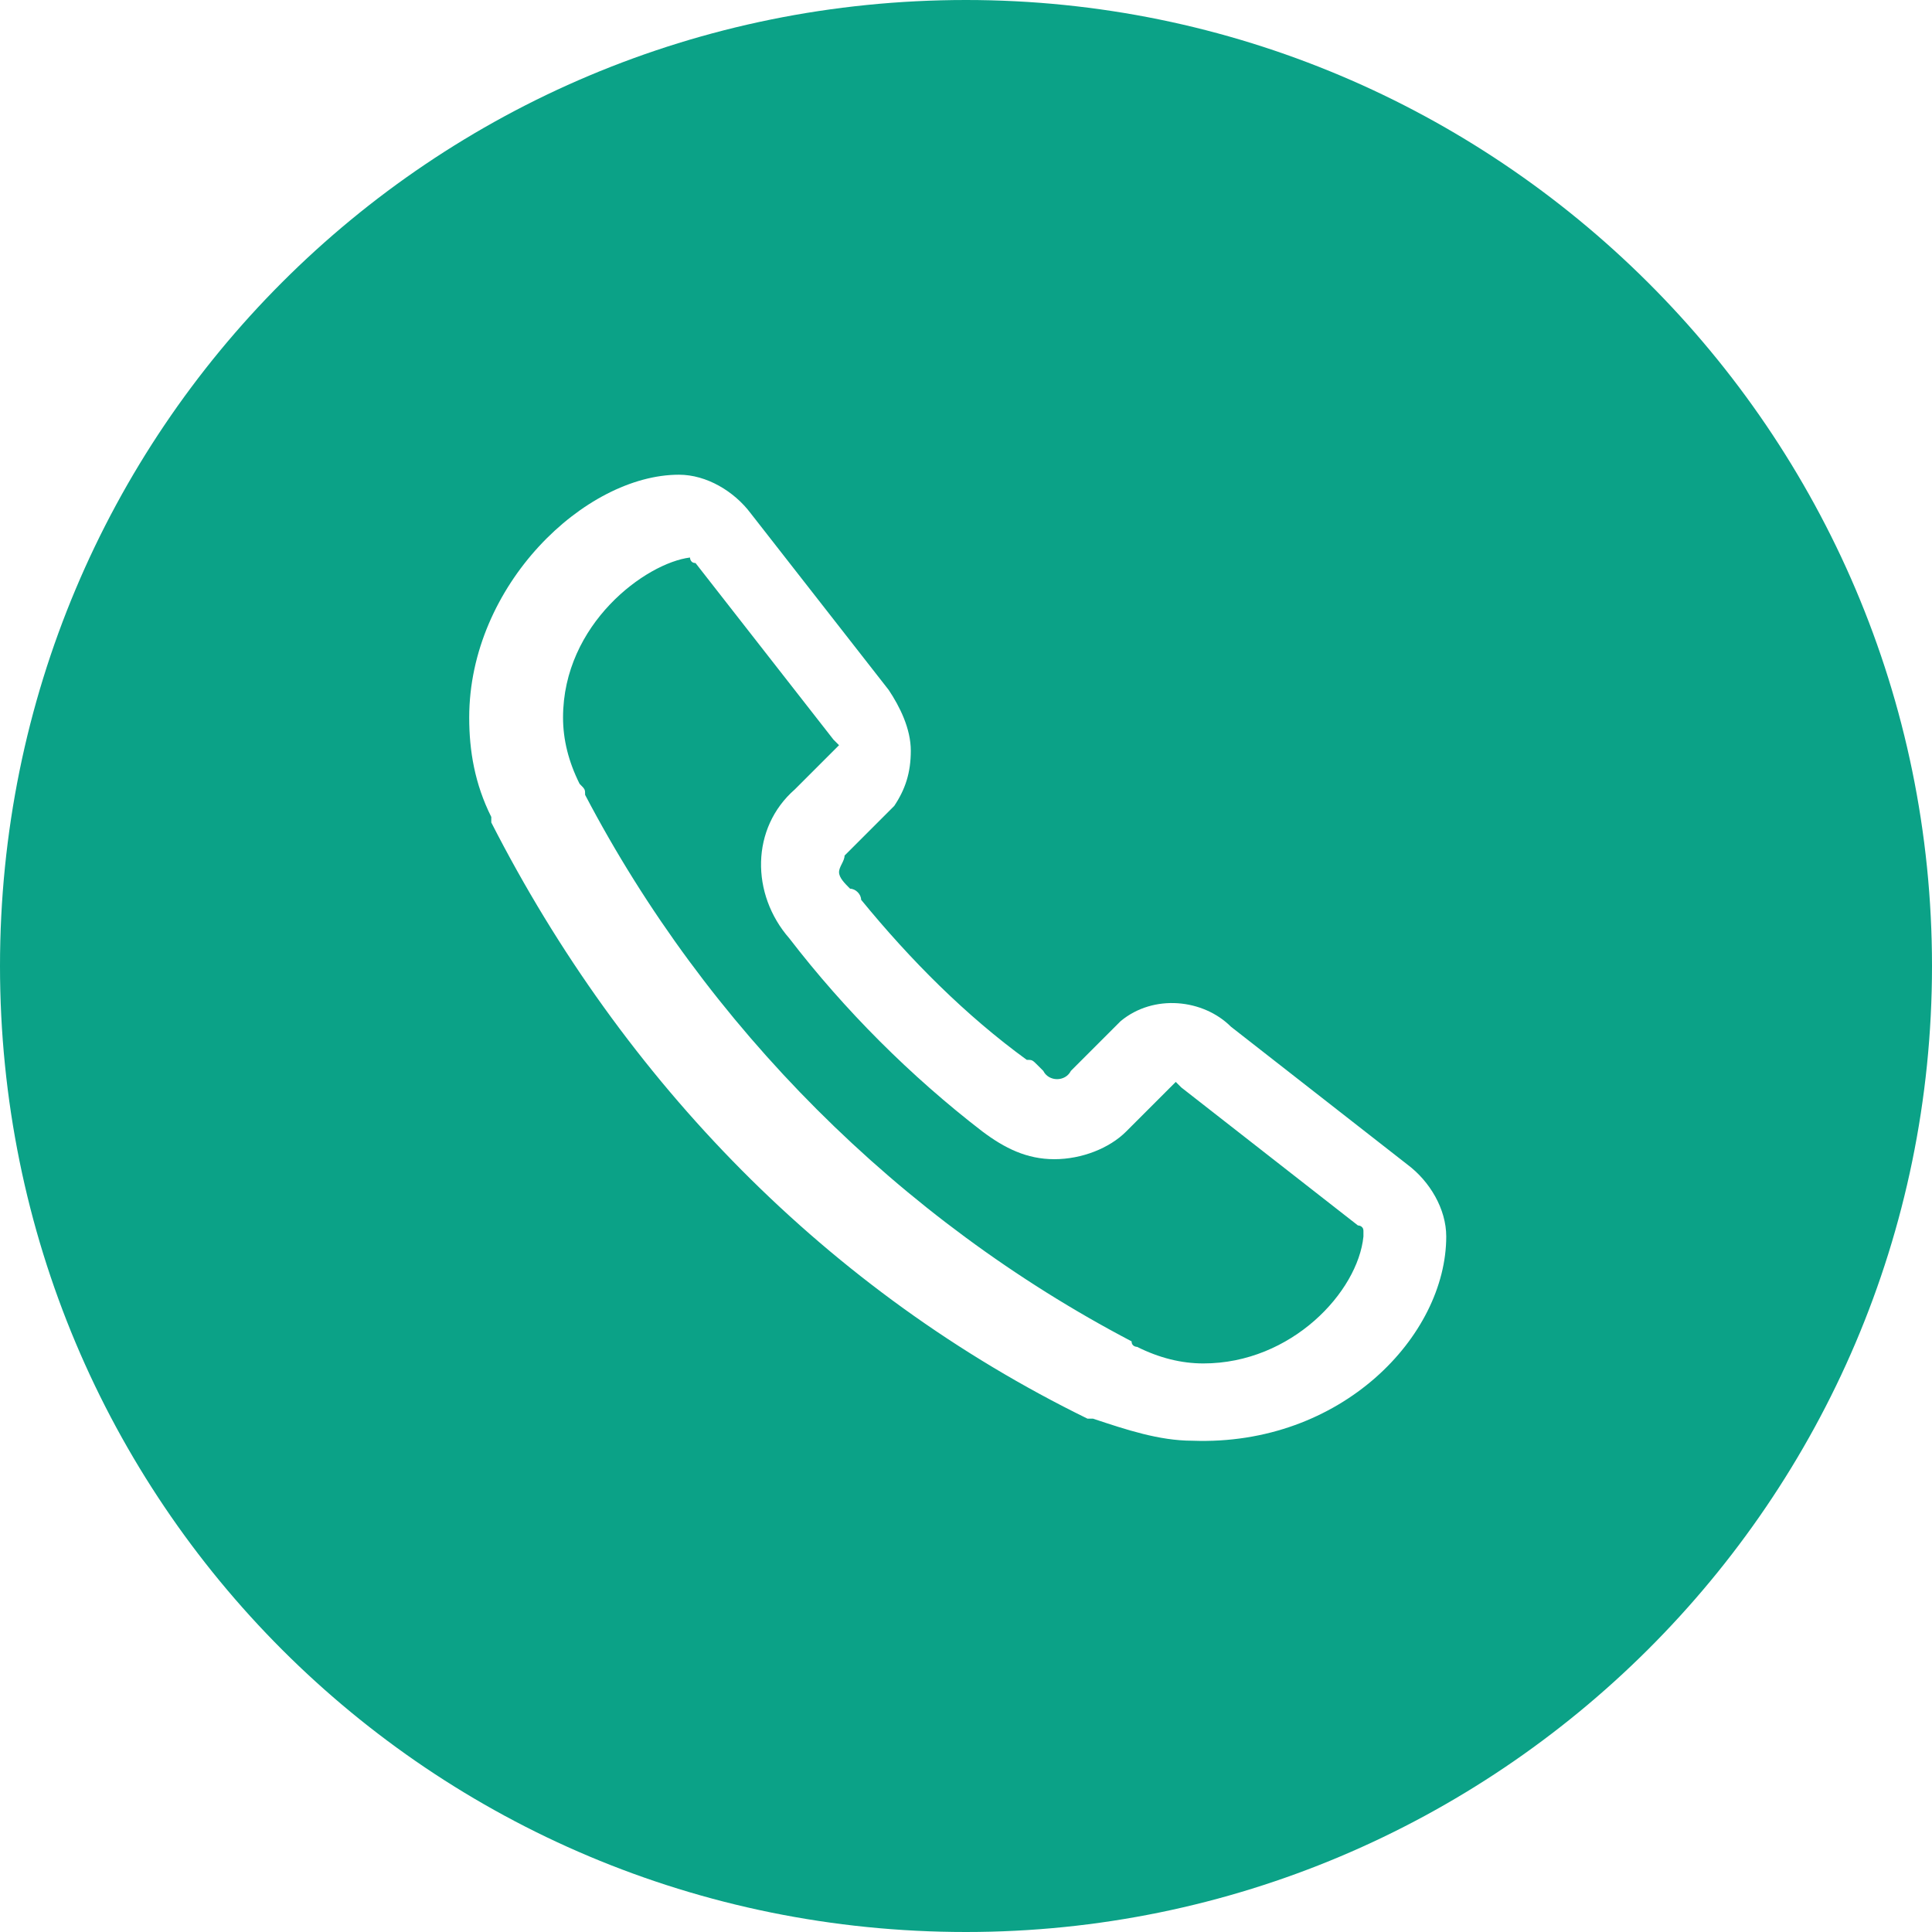 <svg xmlns="http://www.w3.org/2000/svg" xmlns:xlink="http://www.w3.org/1999/xlink" id="Layer_1" x="0px" y="0px" viewBox="0 0 35 35" style="enable-background:new 0 0 35 35;" xml:space="preserve"><style type="text/css">	.st0{fill-rule:evenodd;clip-rule:evenodd;fill:#0BA287;}</style><path class="st0" d="M17.5,35C7.8,35,0,27.2,0,17.5S7.8,0,17.5,0c9.6,0,17.5,7.8,17.5,17.5S27.1,35,17.5,35z M26.2,22.4 C26.2,22.4,26.2,22.4,26.2,22.4c0-0.5-0.3-1-0.7-1.3l-3.2-2.5c-0.5-0.5-1.4-0.6-2-0.1l0,0l-0.9,0.9c0,0,0,0,0,0 c-0.1,0.2-0.4,0.2-0.5,0c0,0,0,0-0.1-0.1c-0.1-0.1-0.1-0.1-0.2-0.1c-1.1-0.8-2.1-1.8-3-2.9c0-0.1-0.1-0.2-0.2-0.2 c-0.1-0.1-0.2-0.2-0.2-0.3c0-0.1,0.1-0.2,0.1-0.3c0,0,0,0,0,0l0.9-0.9c0.2-0.3,0.3-0.6,0.3-1c0-0.4-0.2-0.8-0.4-1.1l-2.5-3.2 c-0.3-0.4-0.8-0.7-1.3-0.7c-1.7,0-3.8,2-3.8,4.4c0,0.6,0.1,1.2,0.4,1.8c0,0,0,0.1,0,0.1c2.4,4.7,6.1,8.5,10.8,10.8c0,0,0.1,0,0.1,0 c0.6,0.2,1.2,0.4,1.8,0.4C24.3,26.2,26.2,24.2,26.2,22.4L26.2,22.4z M21.8,24.7c-0.4,0-0.8-0.1-1.2-0.3c0,0-0.1,0-0.1-0.1 c-4.2-2.2-7.7-5.7-9.9-9.9c0-0.1,0-0.1-0.1-0.2c-0.2-0.4-0.3-0.8-0.3-1.2c0-1.7,1.5-2.8,2.3-2.9l0,0c0,0,0,0.1,0.1,0.1l2.5,3.2 c0,0,0.1,0.1,0.1,0.1l-0.8,0.8l0,0c-0.8,0.7-0.8,1.9-0.1,2.7l0,0c1,1.3,2.2,2.5,3.5,3.5l0,0c0.4,0.3,0.8,0.5,1.3,0.5 c0.5,0,1-0.2,1.3-0.5c0,0,0,0,0.1-0.1l0.8-0.8c0,0,0.1,0.1,0.1,0.1l3.2,2.5c0,0,0.1,0,0.1,0.1l0,0.1C24.6,23.4,23.4,24.7,21.8,24.7z "></path></svg>